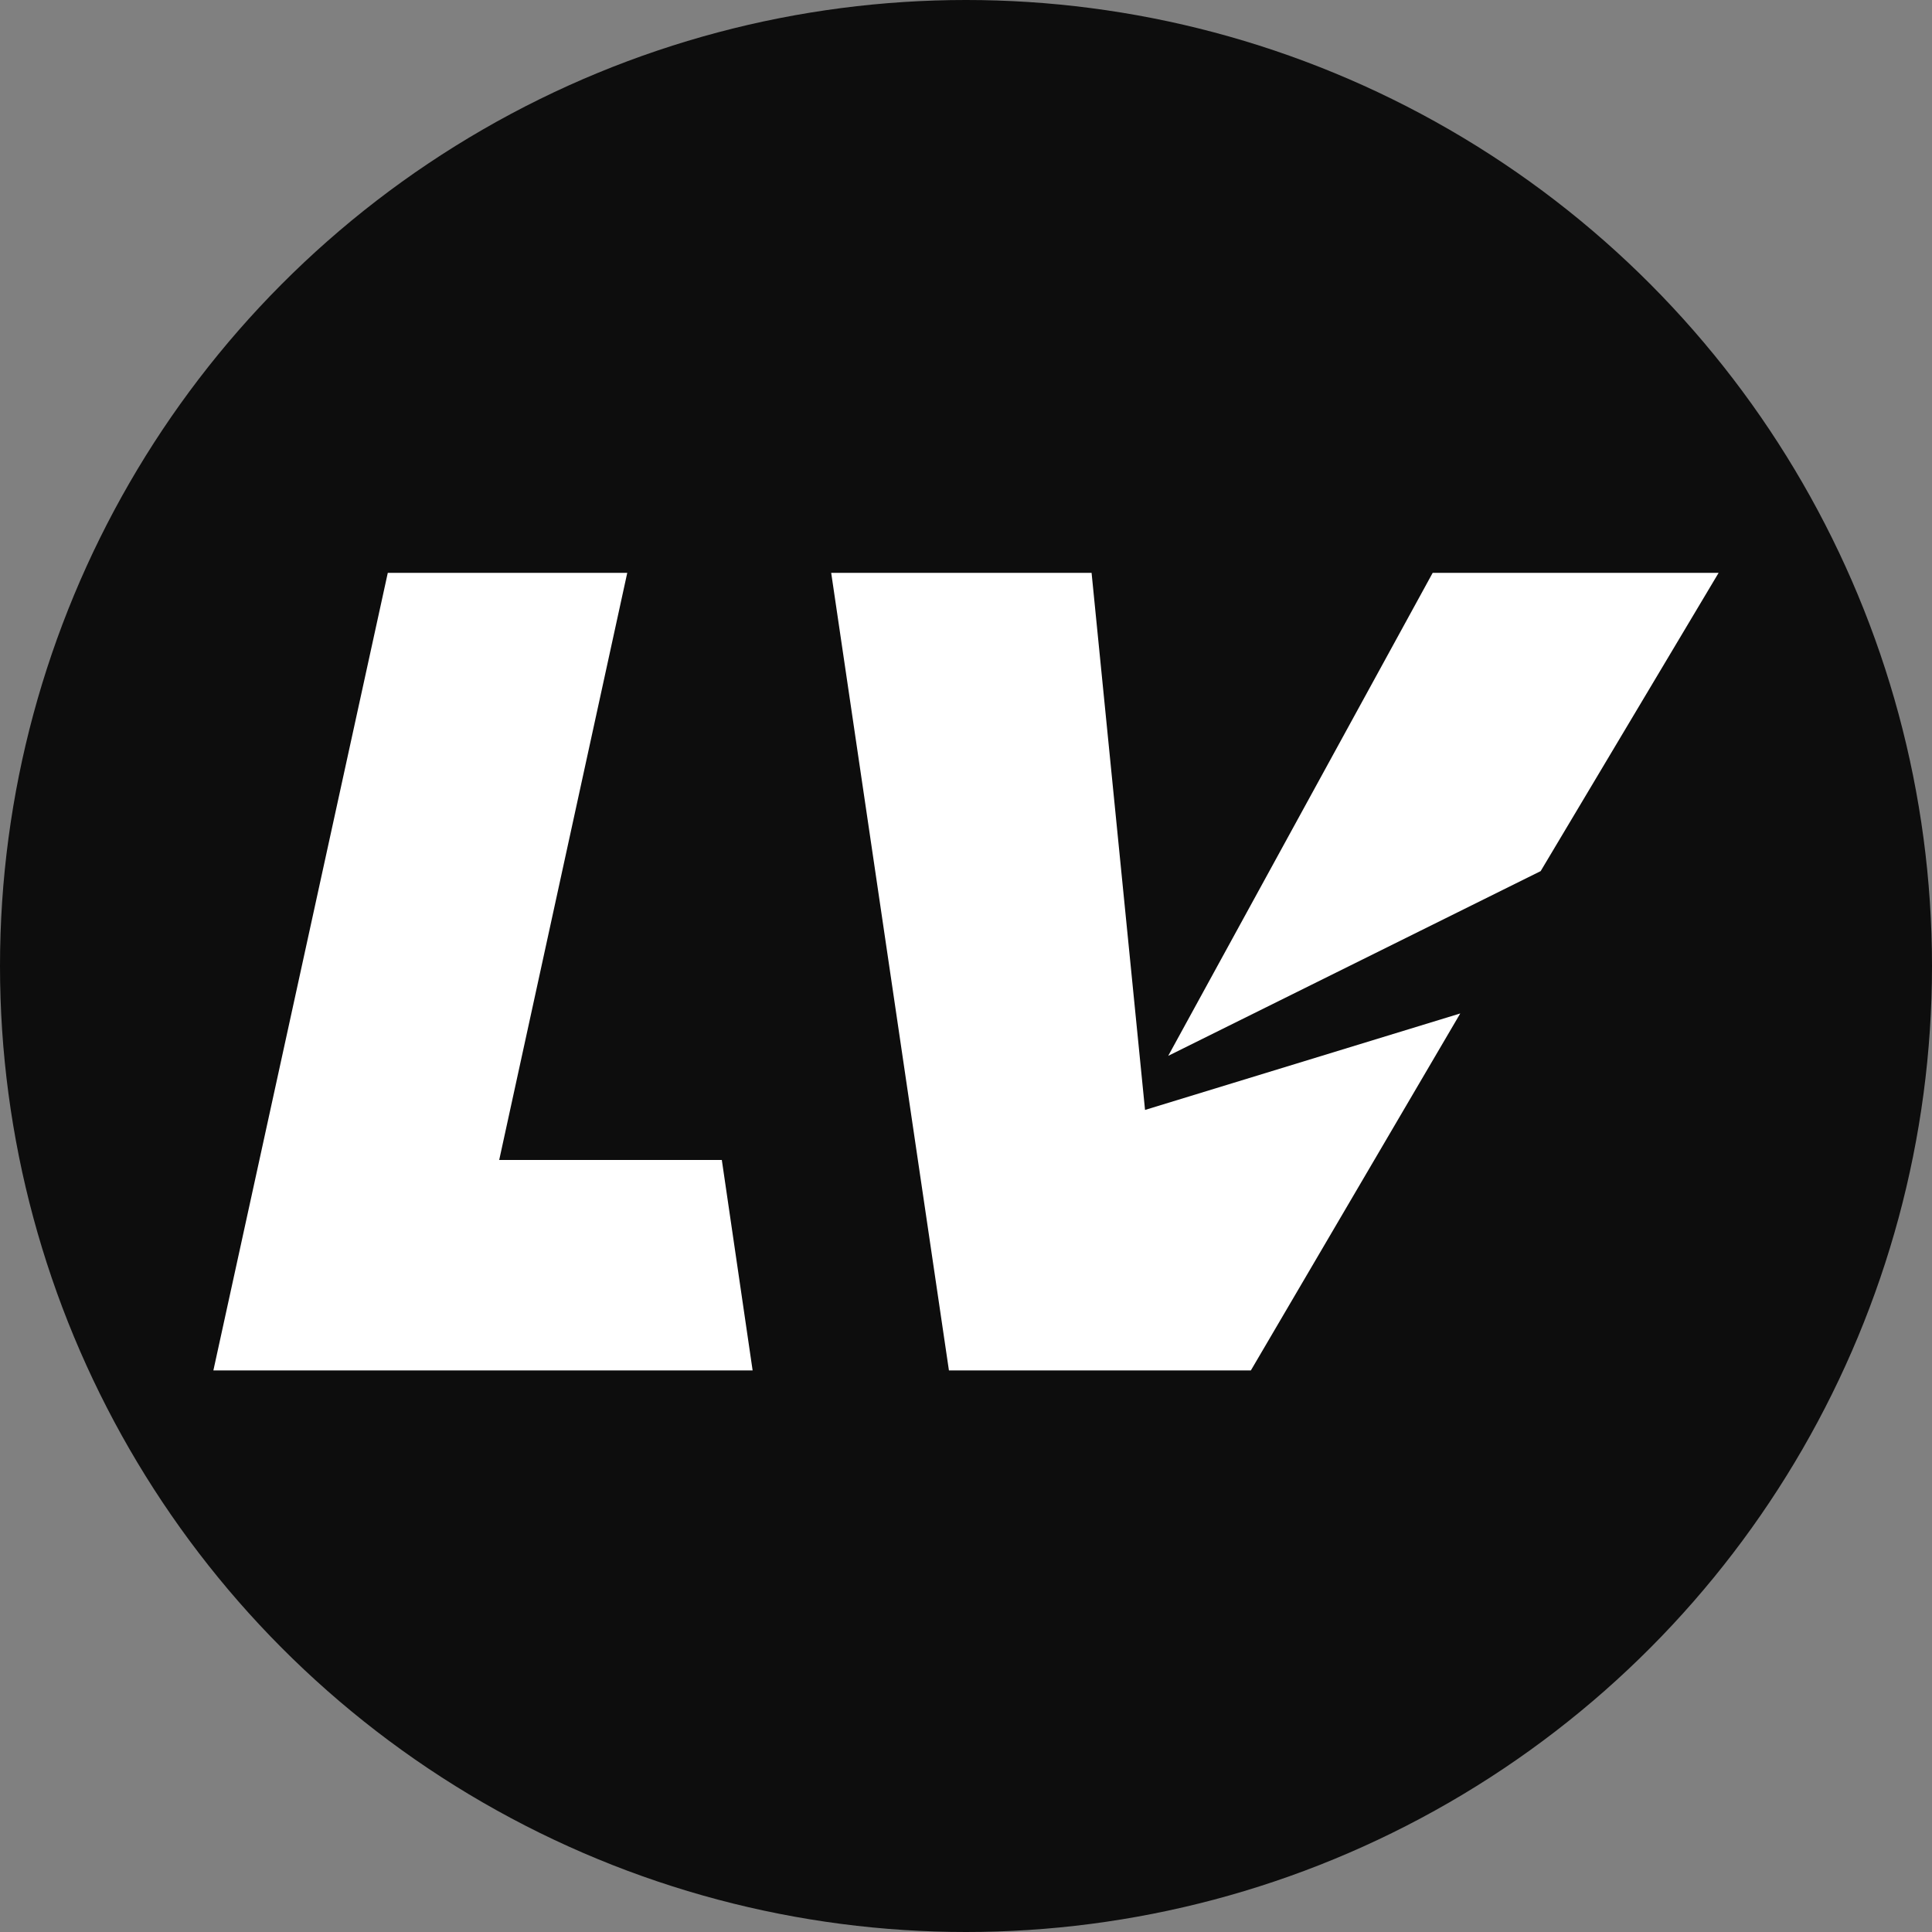 <svg width="18" height="18" viewBox="0 0 18 18" fill="none" xmlns="http://www.w3.org/2000/svg">
<rect x="0" y="0" width="18" height="18" fill="#808080" stroke="none"/>
<circle cx="9" cy="9" r="9" fill="#0D0D0D"/>
<path d="M3.613 5.337H5.844L4.651 10.807H6.725C6.821 11.46 6.916 12.114 7.012 12.768H1.988L3.613 5.337Z" fill="white"/>
<path d="M14.354 8.116L16.012 5.337H13.348C12.526 6.837 11.705 8.337 10.884 9.837L14.354 8.116Z" fill="white"/>
<path d="M10.668 10.341L10.17 5.337H7.744L8.841 12.768H11.654L13.605 9.442L10.668 10.341Z" fill="white"/>
</svg>
